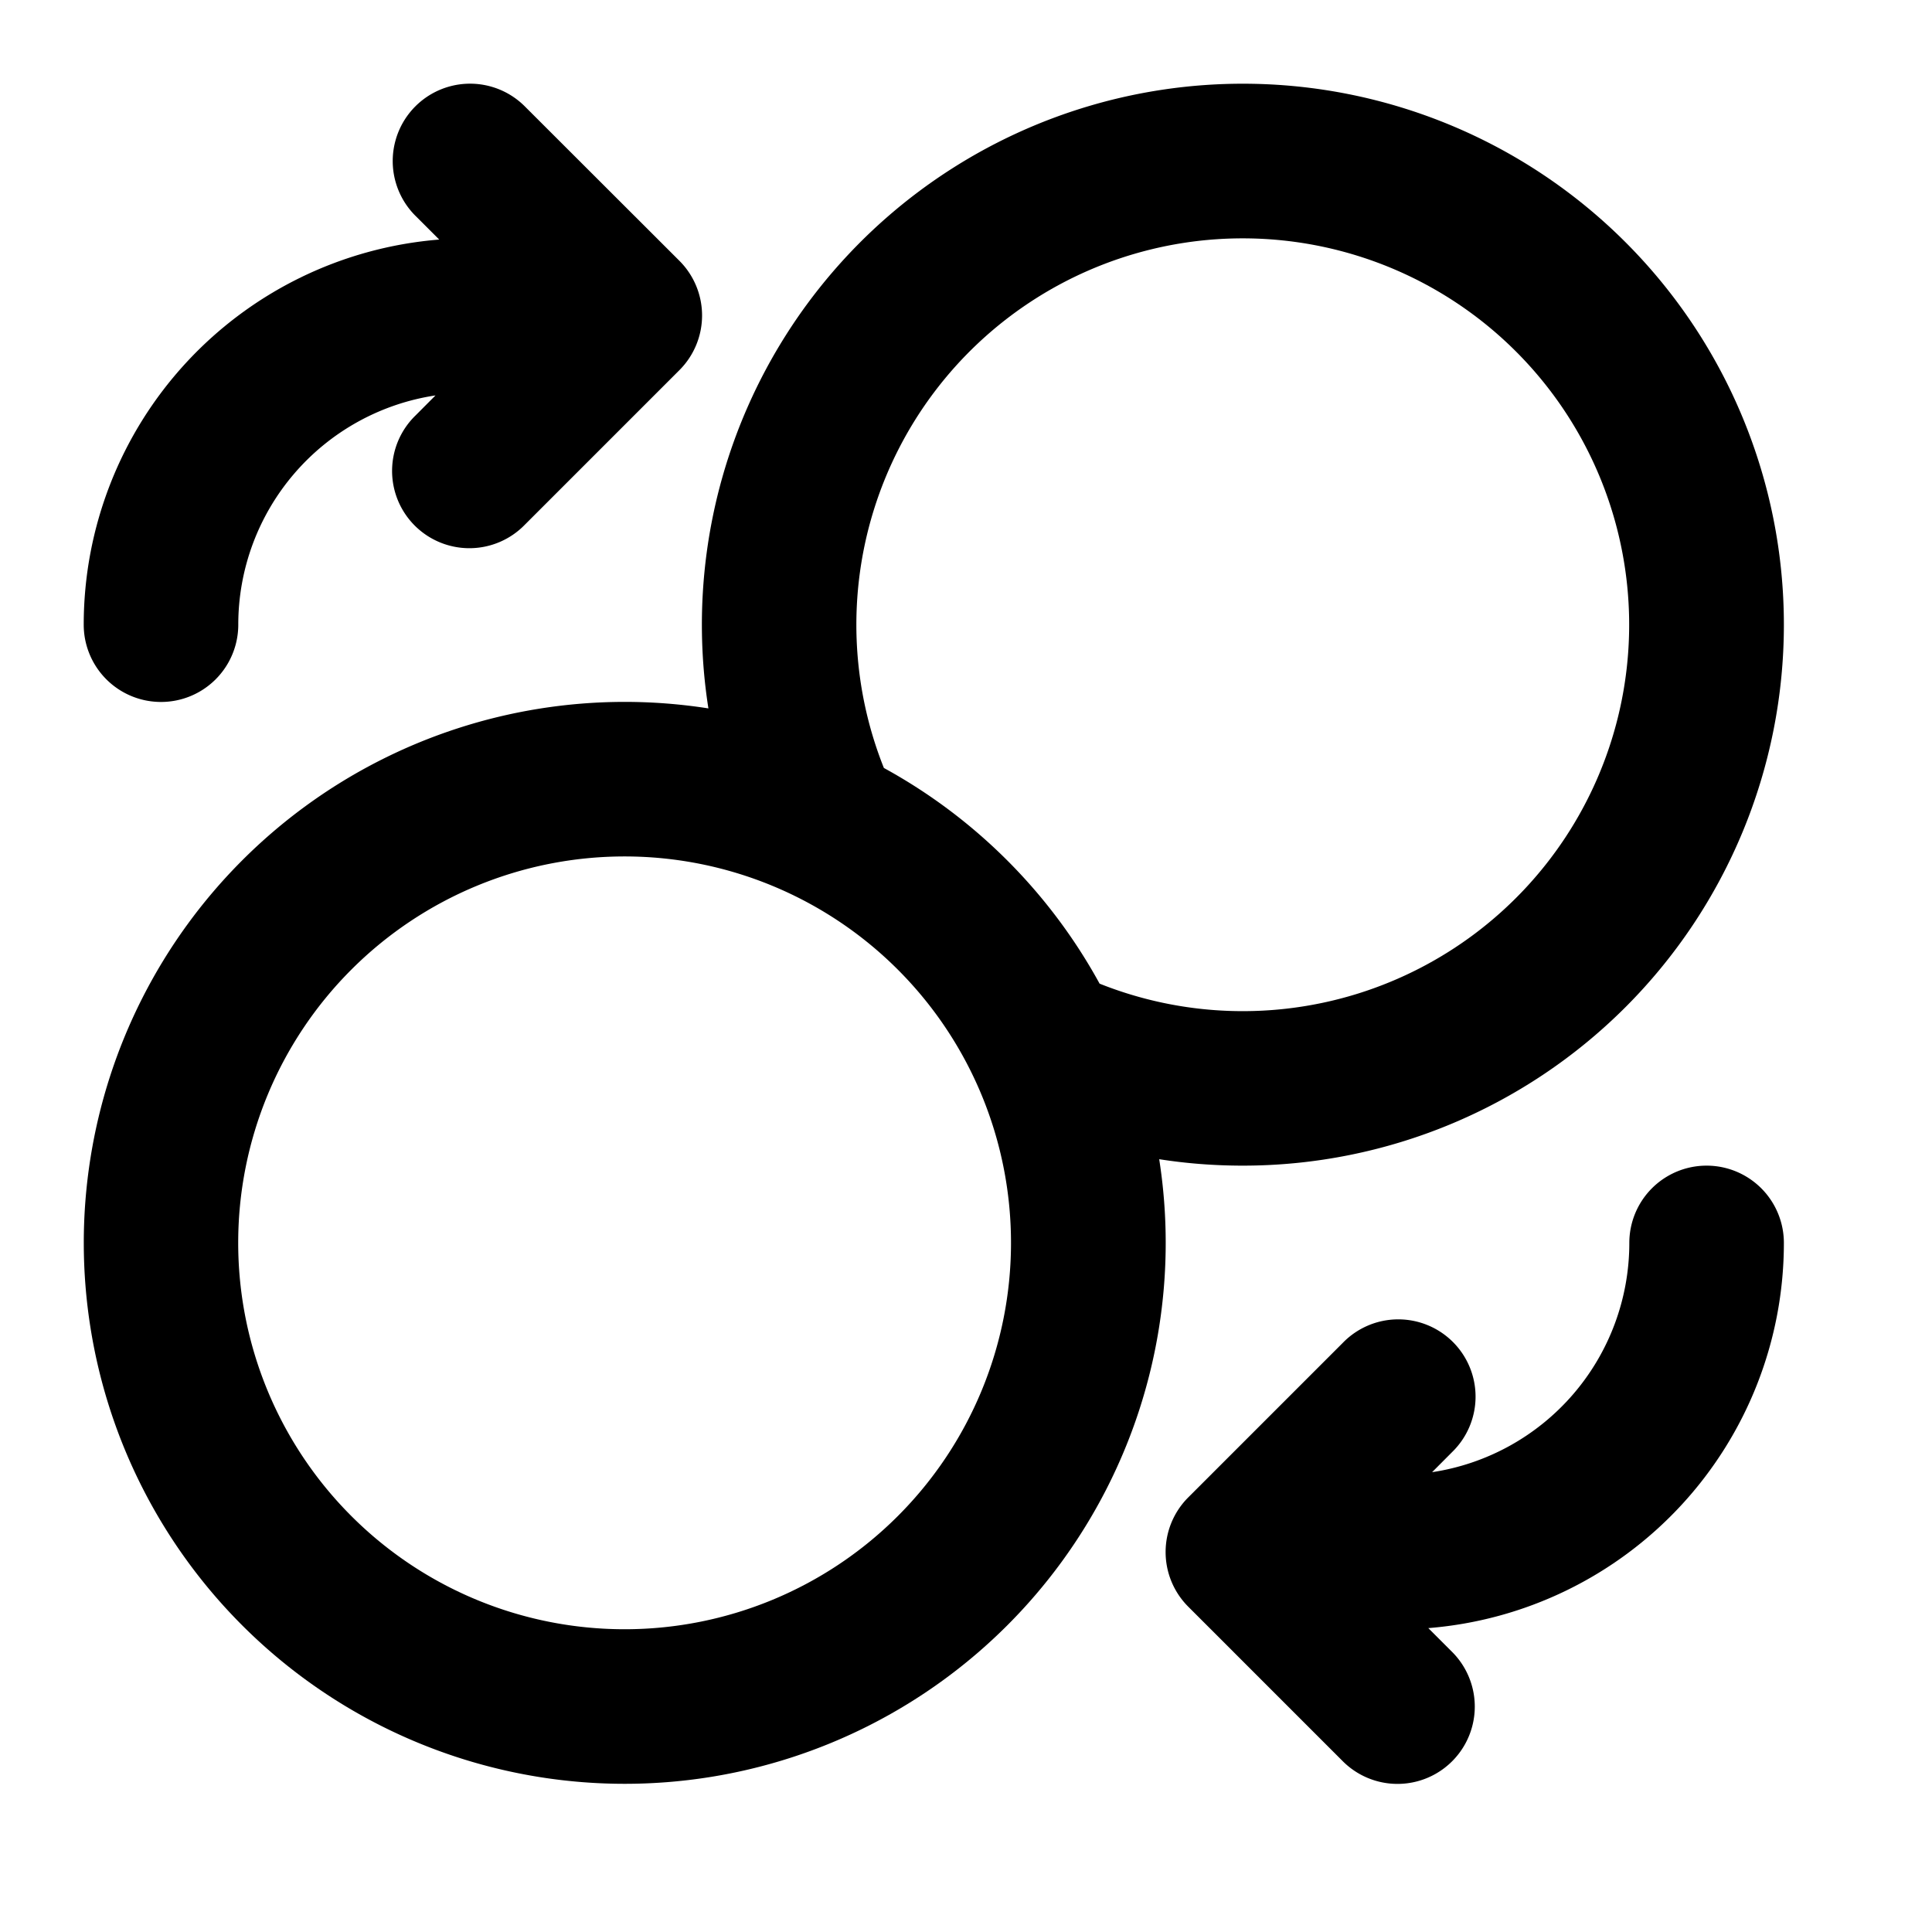 <svg xmlns="http://www.w3.org/2000/svg" fill="none" viewBox="0 0 24 24"><path fill="currentColor" d="M6.519 1.321A.96.96 0 1 0 5.16 2.68l.296.296A4.8 4.8 0 0 0 1.04 7.76a.96.96 0 0 0 1.92 0 2.88 2.88 0 0 1 2.45-2.848l-.249.25A.96.96 0 1 0 6.52 6.518l1.92-1.92a.96.96 0 0 0 0-1.358z"/><path fill="currentColor" fill-rule="evenodd" d="M15.44 1.04A6.72 6.72 0 0 0 8.8 8.8a6.72 6.72 0 1 0 5.6 5.6q.51.08 1.04.08a6.72 6.72 0 0 0 0-13.44m-1.78 11.18a6.75 6.75 0 0 0-2.68-2.68 4.8 4.8 0 1 1 2.679 2.679m-10.7 3.22a4.8 4.8 0 1 1 9.6 0 4.8 4.8 0 0 1-9.6 0" clip-rule="evenodd"/><path fill="currentColor" d="M22.16 15.44a.96.96 0 1 0-1.92 0 2.88 2.88 0 0 1-2.45 2.848l.249-.25a.96.96 0 1 0-1.358-1.357l-1.92 1.92a.96.96 0 0 0 0 1.358l1.92 1.92a.96.96 0 0 0 1.358-1.358l-.296-.296a4.8 4.8 0 0 0 4.417-4.785"/></svg>